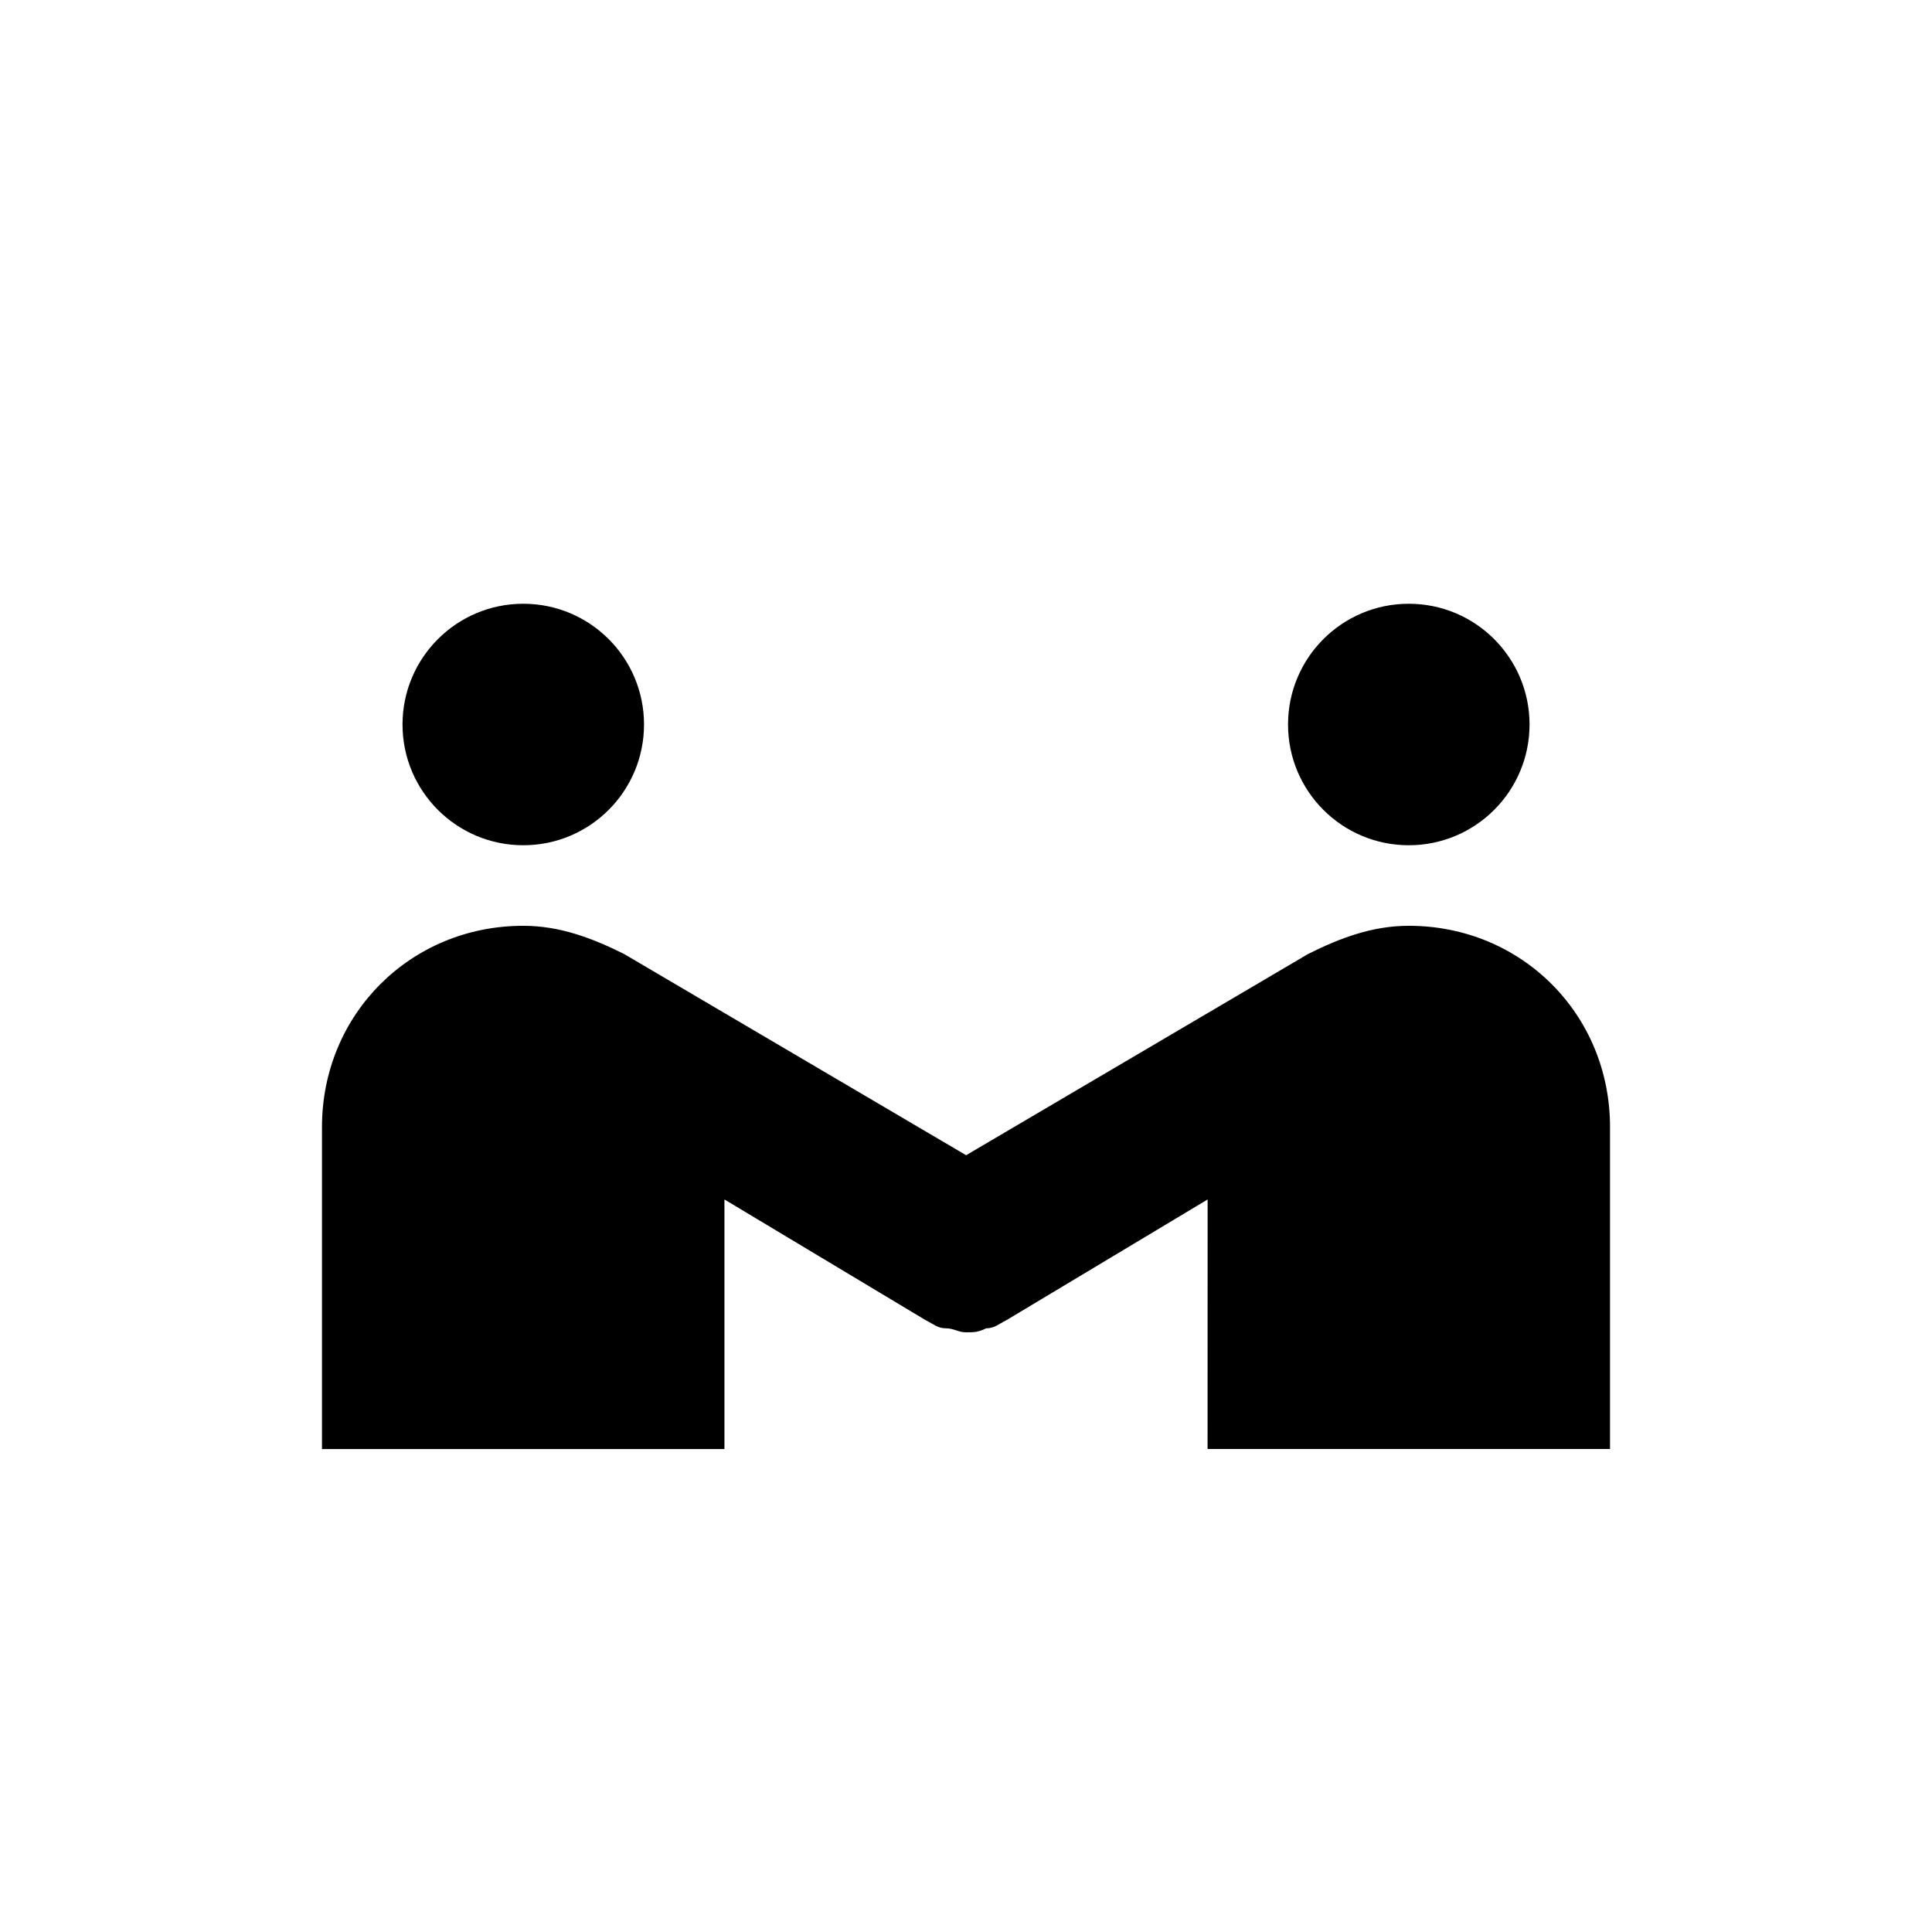 <svg width="32" height="32" viewBox="0 0 32 32" fill="none" xmlns="http://www.w3.org/2000/svg">
<g id="np_meeting_888677_000000 1">
<g id="Group">
<path id="Vector" d="M10.667 12C10.667 13.105 9.772 14 8.667 14C7.563 14 6.667 13.105 6.667 12C6.667 10.895 7.563 10 8.667 10C9.772 10 10.667 10.895 10.667 12Z" fill="black"/>
<path id="Vector_2" d="M25.334 12C25.334 13.105 24.438 14 23.334 14C22.229 14 21.334 13.105 21.334 12C21.334 10.895 22.229 10 23.334 10C24.438 10 25.334 10.895 25.334 12Z" fill="black"/>
<path id="Vector_3" d="M23.334 15.334C22.734 15.334 22.201 15.534 21.668 15.8L16.002 19.134L10.335 15.8C9.8 15.534 9.267 15.334 8.667 15.334C6.801 15.334 5.333 16.8 5.333 18.668V24.001H11.999V19.867L15.333 21.867C15.467 21.934 15.533 22.001 15.667 22.001C15.8 22.001 15.867 22.067 16 22.067C16.134 22.067 16.201 22.067 16.334 22.001C16.468 22.001 16.534 21.935 16.668 21.867L20.002 19.867L20.001 24H26.667V18.666C26.667 16.8 25.201 15.334 23.334 15.334H23.334Z" fill="black"/>
</g>
</g>
</svg>
